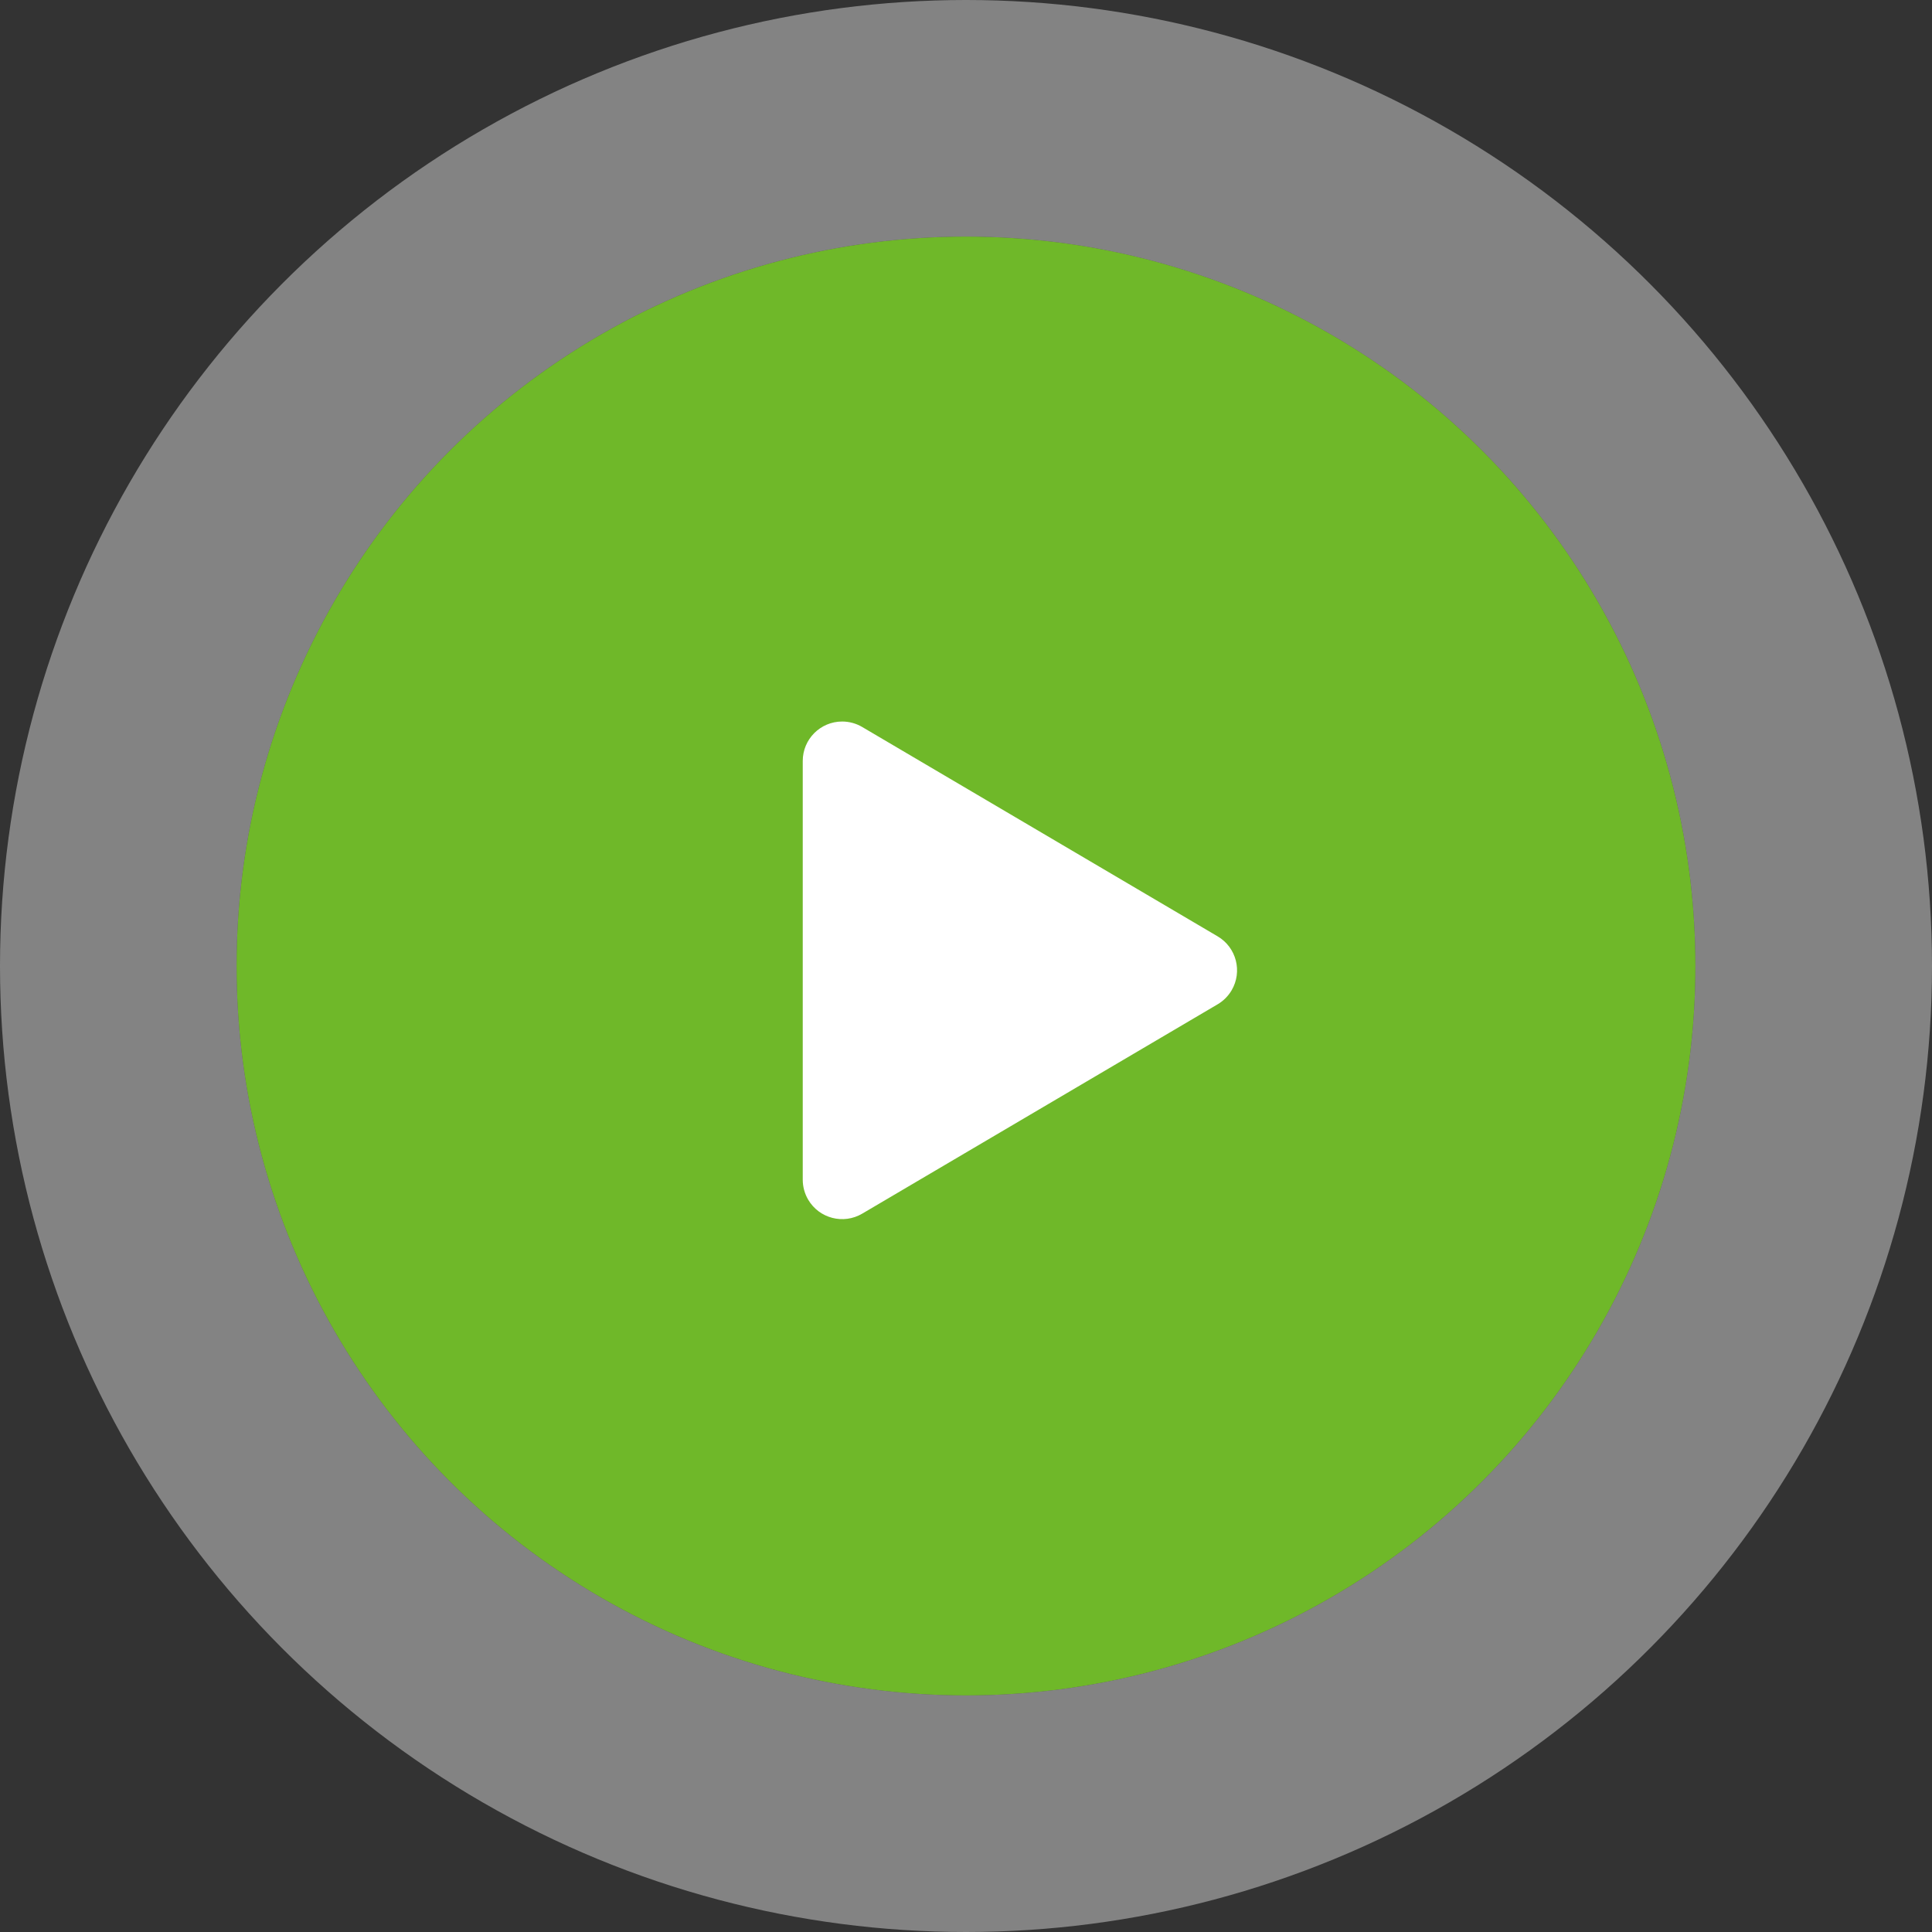 <?xml version="1.0" encoding="UTF-8"?>
<svg width="196px" height="196px" viewBox="0 0 196 196" version="1.1" xmlns="http://www.w3.org/2000/svg" xmlns:xlink="http://www.w3.org/1999/xlink">
    <rect x="0" y="0" width="196" height="196" fill="#333333" stroke="none"/>
    <!-- Generator: Sketch 46.2 (44496) - http://www.bohemiancoding.com/sketch -->
    <title>Group 6 Copy 4</title>
    <desc>Created with Sketch.</desc>
    <defs>
        <circle id="path-1" cx="74" cy="74" r="74"></circle>
    </defs>
    <g id="Home-01" stroke="none" stroke-width="1" fill="none" fill-rule="evenodd">
        <g id="biotark-privat" transform="translate(-1174, -439)">
            <g id="Group-6-Copy-4" transform="translate(1198, 463)">
                <g id="Oval-3" opacity="0.939">
                    <use fill="#73C028" fill-rule="evenodd" xlink:href="#path-1"></use>
                    <circle stroke-opacity="0.509" stroke="#DADADA" stroke-width="24" cx="74" cy="74" r="86"></circle>
                </g>
                <path d="M99.528,77.885 L63.468,99.126 L63.468,99.126 C61.564,100.247 59.112,99.613 57.991,97.709 C57.629,97.094 57.438,96.393 57.438,95.679 L57.438,53.198 L57.438,53.198 C57.438,50.989 59.229,49.198 61.438,49.198 C62.152,49.198 62.853,49.389 63.468,49.752 L99.528,70.992 L99.528,70.992 C101.432,72.113 102.066,74.565 100.945,76.469 C100.6,77.053 100.113,77.541 99.528,77.885 Z" id="Triangle-2" fill="#FFFFFF"></path>
            </g>
        </g>
    </g>
</svg>